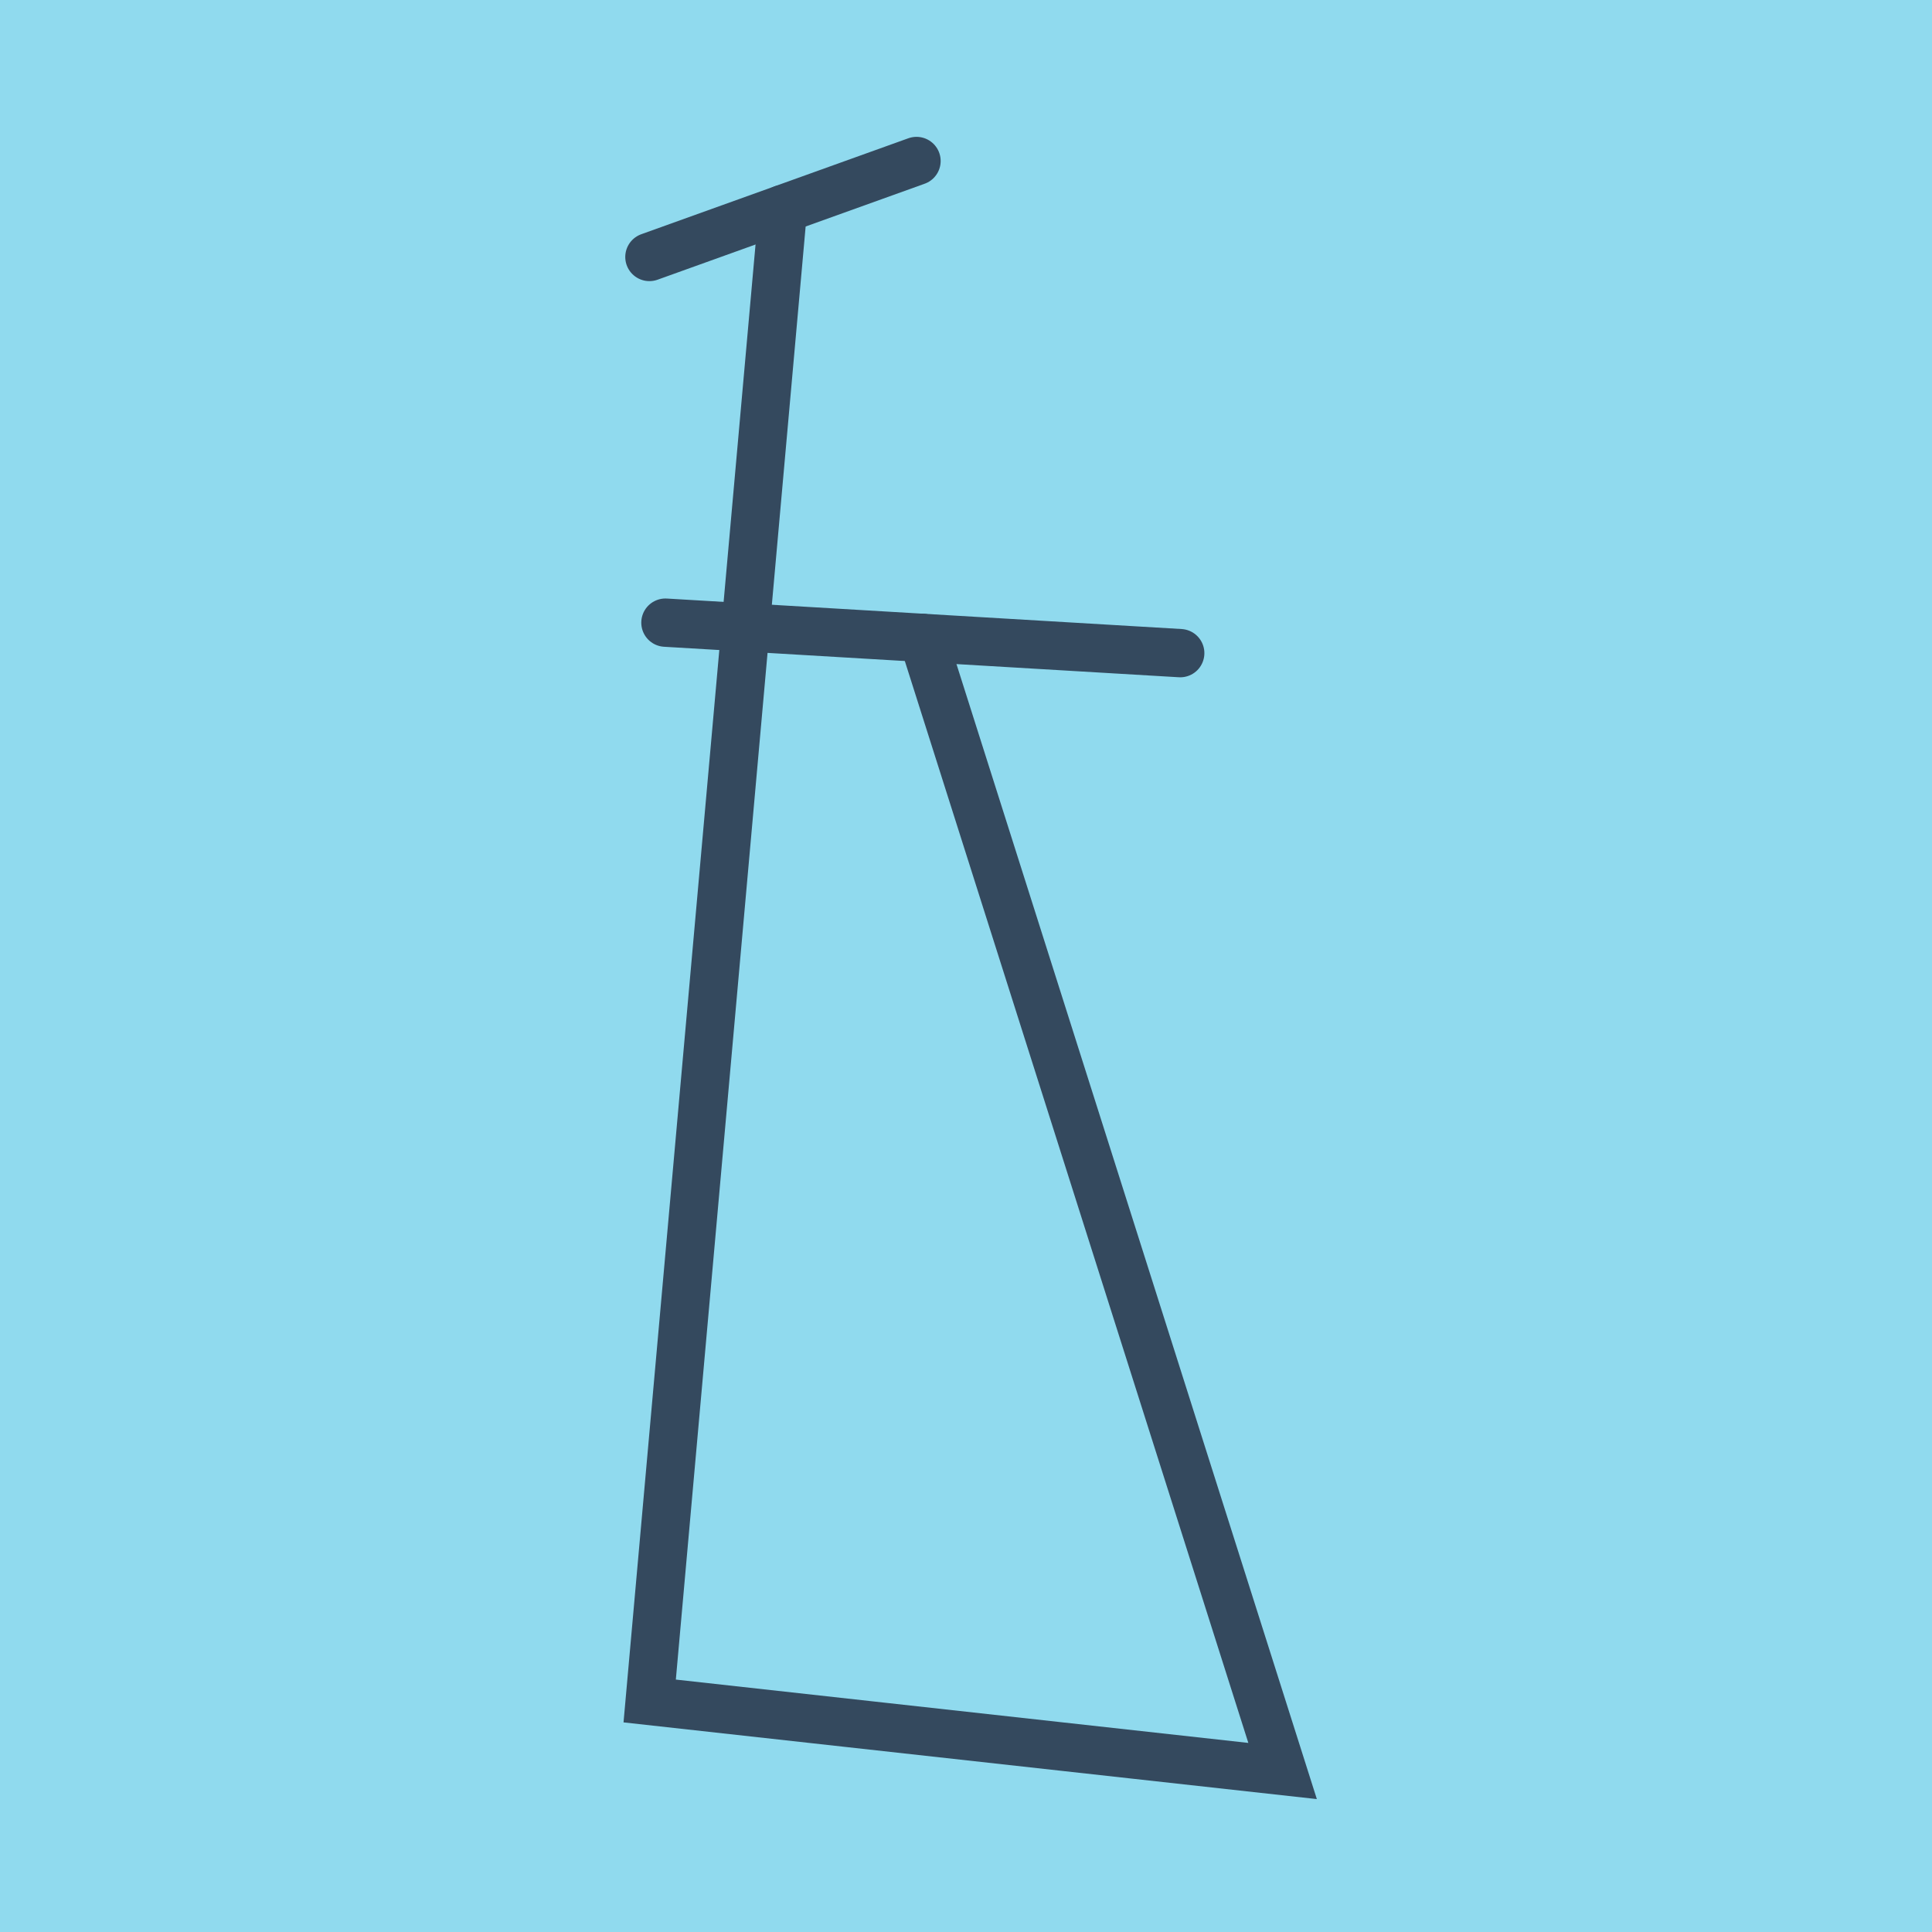 <?xml version="1.0" encoding="utf-8"?>
<!DOCTYPE svg PUBLIC "-//W3C//DTD SVG 1.1//EN" "http://www.w3.org/Graphics/SVG/1.1/DTD/svg11.dtd">
<svg xmlns="http://www.w3.org/2000/svg" xmlns:xlink="http://www.w3.org/1999/xlink" viewBox="-10 -10 120 120" preserveAspectRatio="xMidYMid meet">
	<path style="fill:#90daee" d="M-10-10h120v120H-10z"/>
			<polyline stroke-linecap="round" points="46.926,0 30.336,5.961 " style="fill:none;stroke:#34495e;stroke-width: 3px"/>
			<polyline stroke-linecap="round" points="63.306,30.568 31.331,28.674 " style="fill:none;stroke:#34495e;stroke-width: 3px"/>
			<polyline stroke-linecap="round" points="38.631,2.981 30.353,95.651 69.664,100 47.318,29.621 " style="fill:none;stroke:#34495e;stroke-width: 3px"/>
	</svg>
